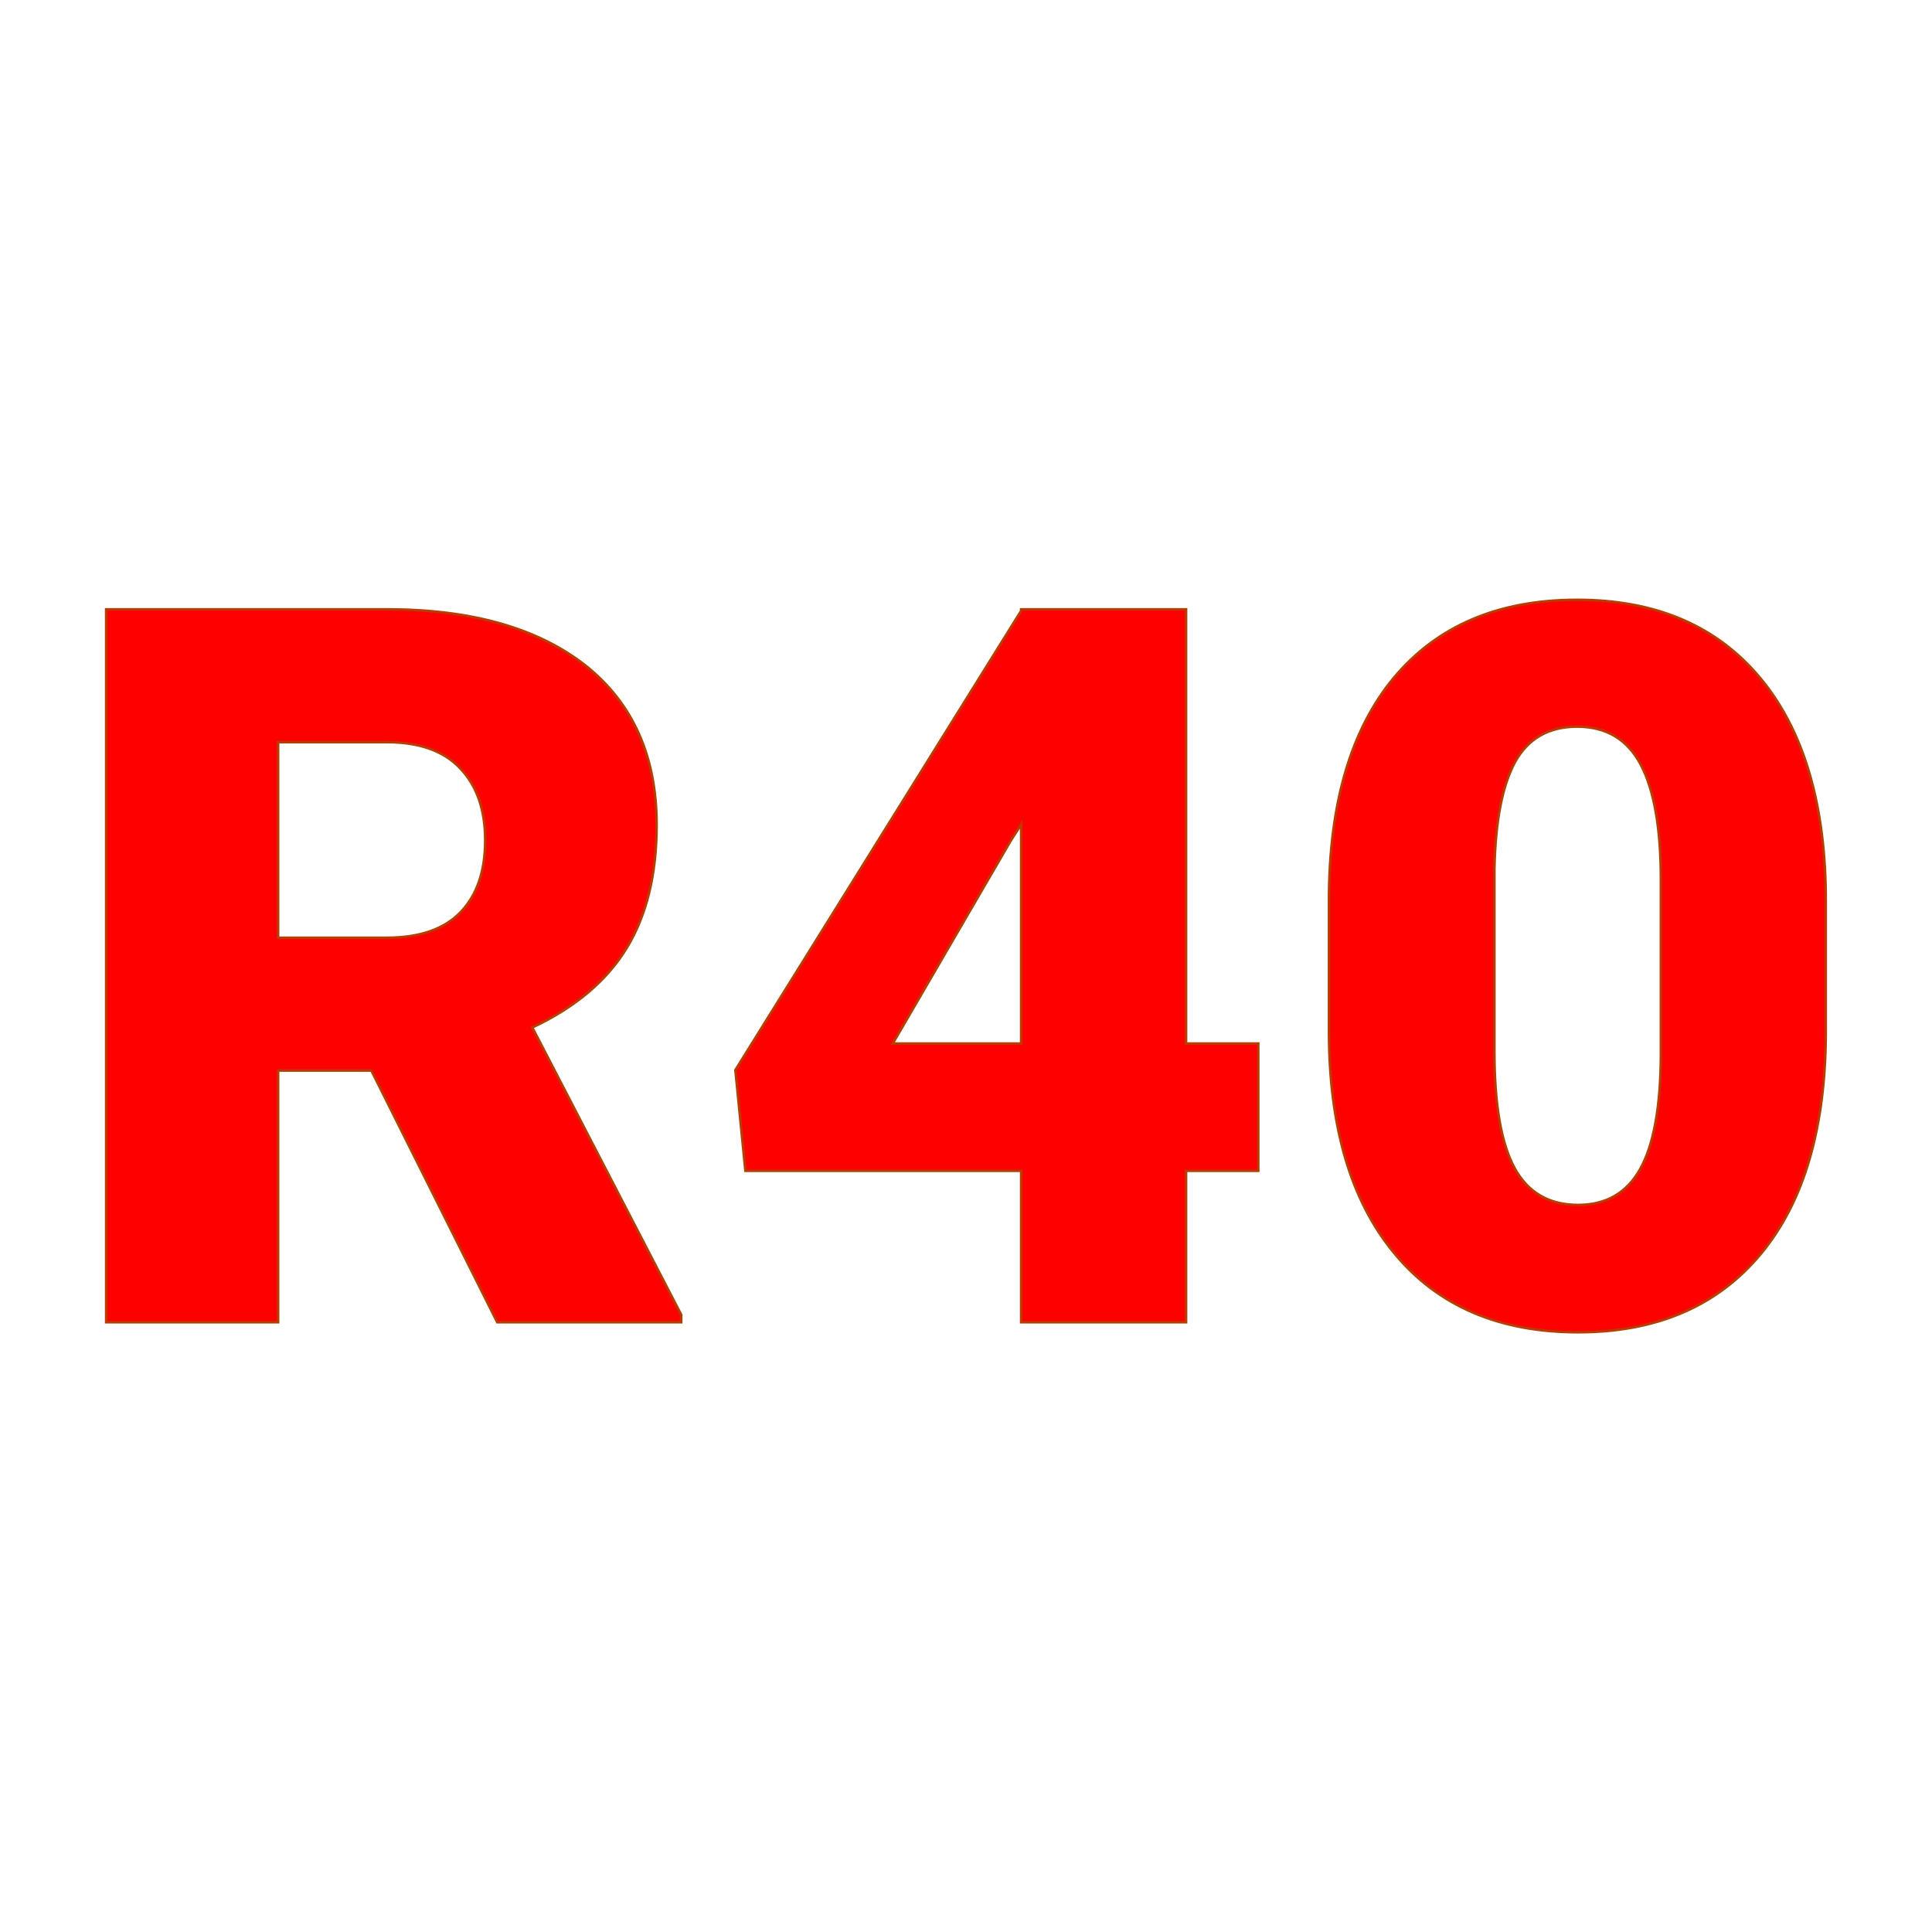<svg xmlns="http://www.w3.org/2000/svg" version="1.1" xmlns:xlink="http://www.w3.org/1999/xlink" width="200" height="200"><svg xmlns="http://www.w3.org/2000/svg" version="1.1" xmlns:xlink="http://www.w3.org/1999/xlink" viewBox="0 0 200 200"><rect width="200" height="200" fill="url('#gradient')"></rect><defs><linearGradient id="SvgjsLinearGradient1134" gradientTransform="rotate(45 0.5 0.5)"><stop offset="0%" stop-color="#000000"></stop><stop offset="100%" stop-color="#040b10"></stop></linearGradient></defs><g><g fill="#ff0000" transform="matrix(5.19,0,0,5.19,5.436,136.879)" stroke="#b63e02" stroke-width="0.05"><path d="M8.87 0L6.36-5.02L4.50-5.02L4.50 0L1.07 0L1.07-14.22L6.67-14.22Q9.20-14.22 10.63-13.10Q12.05-11.97 12.05-9.92L12.05-9.92Q12.05-8.44 11.45-7.46Q10.85-6.48 9.57-5.88L9.57-5.88L12.54-0.15L12.54 0L8.87 0ZM4.50-11.57L4.50-7.67L6.67-7.67Q7.65-7.67 8.14-8.18Q8.63-8.69 8.63-9.61Q8.63-10.53 8.13-11.05Q7.64-11.57 6.67-11.57L6.67-11.57L4.50-11.57ZM22.61-14.22L22.61-5.56L24.05-5.56L24.05-3.02L22.61-3.02L22.61 0L19.32 0L19.32-3.02L13.82-3.02L13.62-5.03L19.32-14.19L19.32-14.22L22.61-14.22ZM19.11-9.60L16.76-5.56L19.32-5.56L19.32-9.93L19.11-9.60ZM35.37-8.40L35.37-5.81Q35.37-2.93 34.08-1.37Q32.78 0.20 30.43 0.20L30.43 0.20Q28.06 0.20 26.76-1.38Q25.46-2.95 25.46-5.81L25.46-5.81L25.46-8.41Q25.46-11.29 26.75-12.85Q28.05-14.41 30.41-14.41Q32.77-14.41 34.07-12.84Q35.37-11.27 35.37-8.40L35.37-8.40ZM32.08-5.31L32.08-8.83Q32.08-10.36 31.68-11.12Q31.28-11.88 30.41-11.88L30.41-11.88Q29.56-11.88 29.17-11.17Q28.79-10.47 28.76-9.04L28.76-9.04L28.76-5.41Q28.76-3.82 29.16-3.08Q29.56-2.34 30.43-2.34L30.43-2.34Q31.27-2.34 31.67-3.06Q32.07-3.78 32.08-5.31L32.08-5.31Z"></path></g></g></svg><style>@media (prefers-color-scheme: light) { :root { filter: none; } }
@media (prefers-color-scheme: dark) { :root { filter: none; } }
</style></svg>